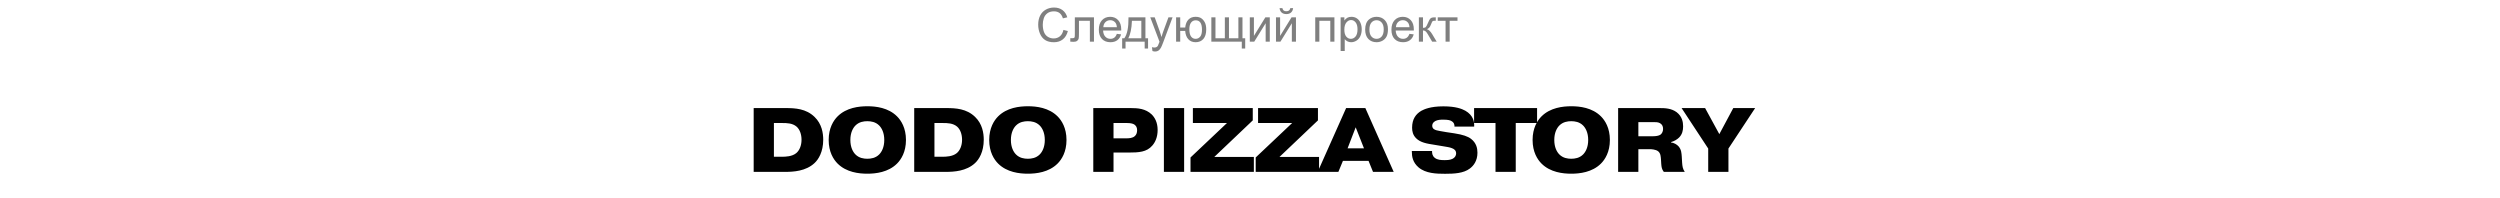 <?xml version="1.0" encoding="UTF-8"?> <svg xmlns="http://www.w3.org/2000/svg" width="960" height="76" viewBox="0 0 960 76" fill="none"> <path opacity="0.5" d="M408.354 11.482L410.059 11.913C409.701 13.313 409.057 14.383 408.125 15.121C407.199 15.854 406.065 16.22 404.724 16.22C403.335 16.22 402.204 15.938 401.331 15.376C400.464 14.808 399.802 13.987 399.345 12.915C398.894 11.843 398.668 10.691 398.668 9.461C398.668 8.119 398.923 6.95 399.433 5.954C399.948 4.952 400.678 4.193 401.621 3.678C402.57 3.156 403.613 2.896 404.75 2.896C406.039 2.896 407.123 3.224 408.002 3.88C408.881 4.536 409.493 5.459 409.839 6.648L408.16 7.044C407.861 6.106 407.428 5.424 406.859 4.996C406.291 4.568 405.576 4.354 404.715 4.354C403.725 4.354 402.896 4.592 402.228 5.066C401.565 5.541 401.1 6.18 400.83 6.982C400.561 7.779 400.426 8.603 400.426 9.452C400.426 10.548 400.584 11.506 400.9 12.326C401.223 13.141 401.721 13.75 402.395 14.154C403.068 14.559 403.798 14.761 404.583 14.761C405.538 14.761 406.347 14.485 407.009 13.935C407.671 13.384 408.119 12.566 408.354 11.482ZM412.739 6.666H420.087V16H418.514V7.976H414.321V12.625C414.321 13.709 414.286 14.424 414.216 14.77C414.146 15.115 413.952 15.417 413.636 15.675C413.319 15.933 412.862 16.061 412.265 16.061C411.896 16.061 411.471 16.038 410.99 15.991V14.673H411.685C412.013 14.673 412.247 14.641 412.388 14.576C412.528 14.506 412.622 14.398 412.669 14.251C412.716 14.104 412.739 13.627 412.739 12.818V6.666ZM428.867 12.994L430.502 13.196C430.244 14.151 429.767 14.893 429.069 15.42C428.372 15.947 427.481 16.211 426.397 16.211C425.032 16.211 423.948 15.792 423.146 14.954C422.349 14.11 421.95 12.93 421.95 11.412C421.95 9.842 422.354 8.623 423.163 7.756C423.972 6.889 425.021 6.455 426.31 6.455C427.558 6.455 428.577 6.88 429.368 7.729C430.159 8.579 430.555 9.774 430.555 11.315C430.555 11.409 430.552 11.55 430.546 11.737H423.585C423.644 12.763 423.934 13.548 424.455 14.093C424.977 14.638 425.627 14.91 426.406 14.91C426.986 14.91 427.481 14.758 427.892 14.453C428.302 14.148 428.627 13.662 428.867 12.994ZM423.673 10.437H428.885C428.814 9.651 428.615 9.062 428.287 8.67C427.783 8.061 427.13 7.756 426.327 7.756C425.601 7.756 424.988 7.999 424.49 8.485C423.998 8.972 423.726 9.622 423.673 10.437ZM433.341 6.666H439.845V14.699H440.855V18.645H439.555V16H432.207V18.645H430.906V14.699H431.741C432.854 13.188 433.388 10.51 433.341 6.666ZM434.659 7.976C434.542 11.005 434.073 13.246 433.253 14.699H438.271V7.976H434.659ZM442.534 19.595L442.358 18.109C442.704 18.203 443.006 18.25 443.264 18.25C443.615 18.25 443.896 18.191 444.107 18.074C444.318 17.957 444.491 17.793 444.626 17.582C444.726 17.424 444.887 17.031 445.109 16.404C445.139 16.316 445.186 16.188 445.25 16.018L441.708 6.666H443.413L445.355 12.071C445.607 12.757 445.833 13.477 446.032 14.233C446.214 13.507 446.431 12.798 446.683 12.106L448.678 6.666H450.26L446.709 16.158C446.328 17.184 446.032 17.89 445.821 18.276C445.54 18.798 445.218 19.179 444.854 19.419C444.491 19.665 444.058 19.788 443.554 19.788C443.249 19.788 442.909 19.724 442.534 19.595ZM451.622 6.666H453.204V10.568H455.12C455.261 9.232 455.677 8.213 456.368 7.51C457.065 6.807 457.968 6.455 459.075 6.455C460.019 6.455 460.763 6.646 461.308 7.026C461.853 7.407 462.301 7.932 462.652 8.6C463.01 9.268 463.188 10.167 463.188 11.298C463.188 12.909 462.822 14.131 462.09 14.963C461.357 15.795 460.364 16.211 459.11 16.211C457.944 16.211 457.01 15.824 456.307 15.051C455.604 14.277 455.208 13.217 455.12 11.869H453.204V16H451.622V6.666ZM459.163 7.8C458.39 7.8 457.786 8.099 457.353 8.696C456.925 9.288 456.711 10.12 456.711 11.192C456.711 12.476 456.928 13.416 457.361 14.014C457.795 14.611 458.375 14.91 459.102 14.91C459.822 14.91 460.411 14.635 460.868 14.084C461.331 13.527 461.562 12.634 461.562 11.403C461.562 10.202 461.363 9.303 460.965 8.705C460.566 8.102 459.966 7.8 459.163 7.8ZM465.157 6.666H466.739V14.699H470.343V6.666H471.925V14.699H475.537V6.666H477.11V14.699H478.156V18.645H476.847V16H465.157V6.666ZM479.923 6.666H481.505V13.785L485.891 6.666H487.596V16H486.014V8.925L481.628 16H479.923V6.666ZM489.978 6.666H491.56V13.785L495.945 6.666H497.65V16H496.068V8.925L491.683 16H489.978V6.666ZM495.471 3.133H496.552C496.464 3.865 496.194 4.428 495.743 4.82C495.298 5.213 494.703 5.409 493.959 5.409C493.209 5.409 492.608 5.216 492.157 4.829C491.712 4.437 491.445 3.871 491.357 3.133H492.438C492.521 3.531 492.682 3.83 492.922 4.029C493.168 4.223 493.496 4.319 493.906 4.319C494.381 4.319 494.738 4.226 494.979 4.038C495.225 3.845 495.389 3.543 495.471 3.133ZM505.051 6.666H512.416V16H510.834V7.976H506.633V16H505.051V6.666ZM514.798 19.577V6.666H516.239V7.879C516.579 7.404 516.963 7.05 517.391 6.815C517.818 6.575 518.337 6.455 518.946 6.455C519.743 6.455 520.446 6.66 521.056 7.07C521.665 7.48 522.125 8.061 522.436 8.811C522.746 9.555 522.901 10.372 522.901 11.263C522.901 12.218 522.729 13.079 522.383 13.847C522.043 14.608 521.545 15.194 520.889 15.604C520.238 16.009 519.553 16.211 518.832 16.211C518.305 16.211 517.83 16.1 517.408 15.877C516.992 15.654 516.649 15.373 516.38 15.033V19.577H514.798ZM516.23 11.386C516.23 12.587 516.474 13.475 516.96 14.049C517.446 14.623 518.035 14.91 518.727 14.91C519.43 14.91 520.03 14.614 520.528 14.023C521.032 13.425 521.284 12.502 521.284 11.254C521.284 10.065 521.038 9.174 520.546 8.582C520.06 7.99 519.477 7.694 518.797 7.694C518.123 7.694 517.525 8.011 517.004 8.644C516.488 9.271 516.23 10.185 516.23 11.386ZM524.229 11.333C524.229 9.604 524.709 8.324 525.67 7.492C526.473 6.801 527.451 6.455 528.605 6.455C529.889 6.455 530.938 6.877 531.752 7.721C532.566 8.559 532.974 9.719 532.974 11.201C532.974 12.402 532.792 13.349 532.429 14.04C532.071 14.726 531.547 15.259 530.855 15.64C530.17 16.02 529.42 16.211 528.605 16.211C527.299 16.211 526.241 15.792 525.433 14.954C524.63 14.116 524.229 12.909 524.229 11.333ZM525.854 11.333C525.854 12.528 526.115 13.425 526.637 14.023C527.158 14.614 527.814 14.91 528.605 14.91C529.391 14.91 530.044 14.611 530.565 14.014C531.087 13.416 531.348 12.505 531.348 11.28C531.348 10.126 531.084 9.253 530.557 8.661C530.035 8.063 529.385 7.765 528.605 7.765C527.814 7.765 527.158 8.061 526.637 8.652C526.115 9.244 525.854 10.138 525.854 11.333ZM541.227 12.994L542.861 13.196C542.604 14.151 542.126 14.893 541.429 15.42C540.731 15.947 539.841 16.211 538.757 16.211C537.392 16.211 536.308 15.792 535.505 14.954C534.708 14.11 534.31 12.93 534.31 11.412C534.31 9.842 534.714 8.623 535.522 7.756C536.331 6.889 537.38 6.455 538.669 6.455C539.917 6.455 540.937 6.88 541.728 7.729C542.519 8.579 542.914 9.774 542.914 11.315C542.914 11.409 542.911 11.55 542.905 11.737H535.944C536.003 12.763 536.293 13.548 536.814 14.093C537.336 14.638 537.986 14.91 538.766 14.91C539.346 14.91 539.841 14.758 540.251 14.453C540.661 14.148 540.986 13.662 541.227 12.994ZM536.032 10.437H541.244C541.174 9.651 540.975 9.062 540.646 8.67C540.143 8.061 539.489 7.756 538.687 7.756C537.96 7.756 537.348 7.999 536.85 8.485C536.357 8.972 536.085 9.622 536.032 10.437ZM544.848 6.666H546.43V10.7C546.934 10.7 547.285 10.604 547.484 10.41C547.689 10.217 547.988 9.654 548.381 8.723C548.691 7.984 548.943 7.498 549.137 7.264C549.33 7.029 549.553 6.871 549.805 6.789C550.057 6.707 550.461 6.666 551.018 6.666H551.334V7.976L550.895 7.967C550.479 7.967 550.212 8.028 550.095 8.151C549.972 8.28 549.784 8.664 549.532 9.303C549.292 9.912 549.072 10.334 548.873 10.568C548.674 10.803 548.366 11.017 547.95 11.21C548.63 11.392 549.298 12.024 549.954 13.108L551.686 16H549.945L548.258 13.108C547.912 12.528 547.61 12.148 547.353 11.966C547.095 11.778 546.787 11.685 546.43 11.685V16H544.848V6.666ZM552.09 6.666H559.675V7.976H556.669V16H555.096V7.976H552.09V6.666Z" fill="black"></path> <path d="M297.182 47.24H300.332C302.292 47.24 304.322 47.31 305.862 48.605C307.122 49.69 307.787 51.58 307.787 53.68C307.787 55.955 306.947 57.845 305.722 58.825C304.147 60.12 301.592 60.19 300.262 60.19H297.182V47.24ZM289.412 41.5V66H301.487C304.637 66 309.432 65.755 312.792 62.605C314.262 61.24 316.117 58.37 316.117 53.645C316.117 51.125 315.592 47.59 312.792 44.895C309.502 41.71 305.372 41.5 301.662 41.5H289.412ZM347.89 53.75C347.89 49.13 346.035 46.26 344.46 44.685C341.1 41.325 336.305 40.8 333.085 40.8C329.83 40.8 325 41.325 321.64 44.685C320.065 46.26 318.21 49.13 318.21 53.75C318.21 58.37 320.065 61.24 321.64 62.815C325 66.175 329.83 66.7 333.05 66.7C336.27 66.7 341.1 66.175 344.46 62.815C346.035 61.24 347.89 58.37 347.89 53.75ZM333.05 46.54C334.415 46.54 336.2 46.785 337.6 48.185C338.58 49.165 339.56 50.95 339.56 53.75C339.56 56.55 338.58 58.335 337.6 59.315C336.2 60.715 334.415 60.96 333.05 60.96C331.685 60.96 329.9 60.715 328.5 59.315C327.52 58.335 326.54 56.55 326.54 53.75C326.54 50.95 327.52 49.165 328.5 48.185C329.9 46.785 331.685 46.54 333.05 46.54ZM358.827 47.24H361.977C363.937 47.24 365.967 47.31 367.507 48.605C368.767 49.69 369.432 51.58 369.432 53.68C369.432 55.955 368.592 57.845 367.367 58.825C365.792 60.12 363.237 60.19 361.907 60.19H358.827V47.24ZM351.057 41.5V66H363.132C366.282 66 371.077 65.755 374.437 62.605C375.907 61.24 377.762 58.37 377.762 53.645C377.762 51.125 377.237 47.59 374.437 44.895C371.147 41.71 367.017 41.5 363.307 41.5H351.057ZM409.535 53.75C409.535 49.13 407.68 46.26 406.105 44.685C402.745 41.325 397.95 40.8 394.73 40.8C391.475 40.8 386.645 41.325 383.285 44.685C381.71 46.26 379.855 49.13 379.855 53.75C379.855 58.37 381.71 61.24 383.285 62.815C386.645 66.175 391.475 66.7 394.695 66.7C397.915 66.7 402.745 66.175 406.105 62.815C407.68 61.24 409.535 58.37 409.535 53.75ZM394.695 46.54C396.06 46.54 397.845 46.785 399.245 48.185C400.225 49.165 401.205 50.95 401.205 53.75C401.205 56.55 400.225 58.335 399.245 59.315C397.845 60.715 396.06 60.96 394.695 60.96C393.33 60.96 391.545 60.715 390.145 59.315C389.165 58.335 388.185 56.55 388.185 53.75C388.185 50.95 389.165 49.165 390.145 48.185C391.545 46.785 393.33 46.54 394.695 46.54ZM427.591 47.24H432.771C434.416 47.24 435.186 47.555 435.606 47.835C436.131 48.22 436.656 48.815 436.656 49.97C436.656 51.055 436.306 51.79 435.781 52.245C434.941 53.05 433.541 53.12 432.526 53.12H427.591V47.24ZM419.821 41.5V66H427.591V58.58H433.366C437.286 58.58 440.331 58.405 442.466 55.92C443.586 54.66 444.531 52.7 444.531 49.9C444.531 46.925 443.376 45.07 442.256 43.95C439.911 41.71 436.936 41.5 434.206 41.5H419.821ZM446.935 41.5V66H454.705V41.5H446.935ZM458.067 41.5V47.24H471.157L457.157 60.47V66H481.482V60.26H466.292L481.062 46.225V41.5H458.067ZM483.097 41.5V47.24H496.187L482.187 60.47V66H506.512V60.26H491.322L506.092 46.225V41.5H483.097ZM517.471 56.97L520.586 48.885L523.771 56.97H517.471ZM515.686 61.765H525.521L527.236 66H535.181L524.296 41.5H516.911L505.991 66H513.936L515.686 61.765ZM542.14 57.985V58.125C542.14 60.19 542.525 62.36 544.695 64.25C547.46 66.63 551.625 66.735 554.915 66.735C558.38 66.735 562.02 66.56 564.435 64.705C565.8 63.69 567.34 61.8 567.34 58.65C567.34 56.935 566.92 54.905 564.89 53.33C563.665 52.385 561.81 51.72 558.45 51.195L555.405 50.74C553.13 50.355 552.325 50.215 551.66 50.04C551.03 49.865 549.98 49.515 549.98 48.29C549.98 47.73 550.19 46.995 551.17 46.47C552.045 46.015 553.165 45.945 554.11 45.945C556.07 45.945 556.84 46.19 557.26 46.435C558.415 47.03 558.555 47.94 558.52 48.605H566.08C566.185 46.75 565.73 44.265 562.685 42.515C561.355 41.78 558.975 40.835 554.25 40.835C549.21 40.835 546.83 41.99 545.78 42.55C543.715 43.775 542.245 45.7 542.245 49.025C542.245 50.46 542.56 51.86 543.785 53.085C545.43 54.73 547.845 55.15 550.82 55.605L554.39 56.2C555.685 56.445 556.595 56.515 557.54 56.9C558.38 57.215 559.15 57.74 559.15 58.895C559.15 59.315 559.045 60.33 557.75 60.995C556.805 61.45 555.755 61.485 554.635 61.485C553.41 61.485 551.94 61.415 550.96 60.61C550.015 59.875 549.91 58.86 549.91 58.125V57.985H542.14ZM574.276 47.24V66H582.046V47.24H590.236V41.5H566.051V47.24H574.276ZM618.195 53.75C618.195 49.13 616.34 46.26 614.765 44.685C611.405 41.325 606.61 40.8 603.39 40.8C600.135 40.8 595.305 41.325 591.945 44.685C590.37 46.26 588.515 49.13 588.515 53.75C588.515 58.37 590.37 61.24 591.945 62.815C595.305 66.175 600.135 66.7 603.355 66.7C606.575 66.7 611.405 66.175 614.765 62.815C616.34 61.24 618.195 58.37 618.195 53.75ZM603.355 46.54C604.72 46.54 606.505 46.785 607.905 48.185C608.885 49.165 609.865 50.95 609.865 53.75C609.865 56.55 608.885 58.335 607.905 59.315C606.505 60.715 604.72 60.96 603.355 60.96C601.99 60.96 600.205 60.715 598.805 59.315C597.825 58.335 596.845 56.55 596.845 53.75C596.845 50.95 597.825 49.165 598.805 48.185C600.205 46.785 601.99 46.54 603.355 46.54ZM629.132 46.89H634.802C635.747 46.89 636.657 46.855 637.462 47.31C638.337 47.835 638.617 48.605 638.617 49.48C638.617 50.775 637.987 51.44 637.602 51.72C637.007 52.14 635.817 52.315 634.872 52.315H629.132V46.89ZM621.362 66H629.132V57.285H633.542C634.067 57.285 635.782 57.355 636.727 58.09C637.742 58.93 637.707 60.225 637.812 61.17L637.917 62.92C638.022 64.145 638.092 64.915 638.897 66H646.947C646.142 64.775 646.037 63.865 645.932 62.43L645.792 60.05C645.687 58.93 645.687 57.495 644.567 56.2C643.902 55.465 642.887 54.87 641.662 54.695V54.555C642.887 54.24 644.042 53.54 644.777 52.805C646.002 51.58 646.317 50.04 646.317 48.535C646.317 46.855 645.932 44.72 643.867 43.11C641.802 41.57 639.352 41.5 637.252 41.5H621.362V66ZM660.222 51.51L654.762 41.5H645.732L655.952 57.04V66H663.722V57.04L673.977 41.5H665.577L660.222 51.51Z" fill="black"></path> </svg> 